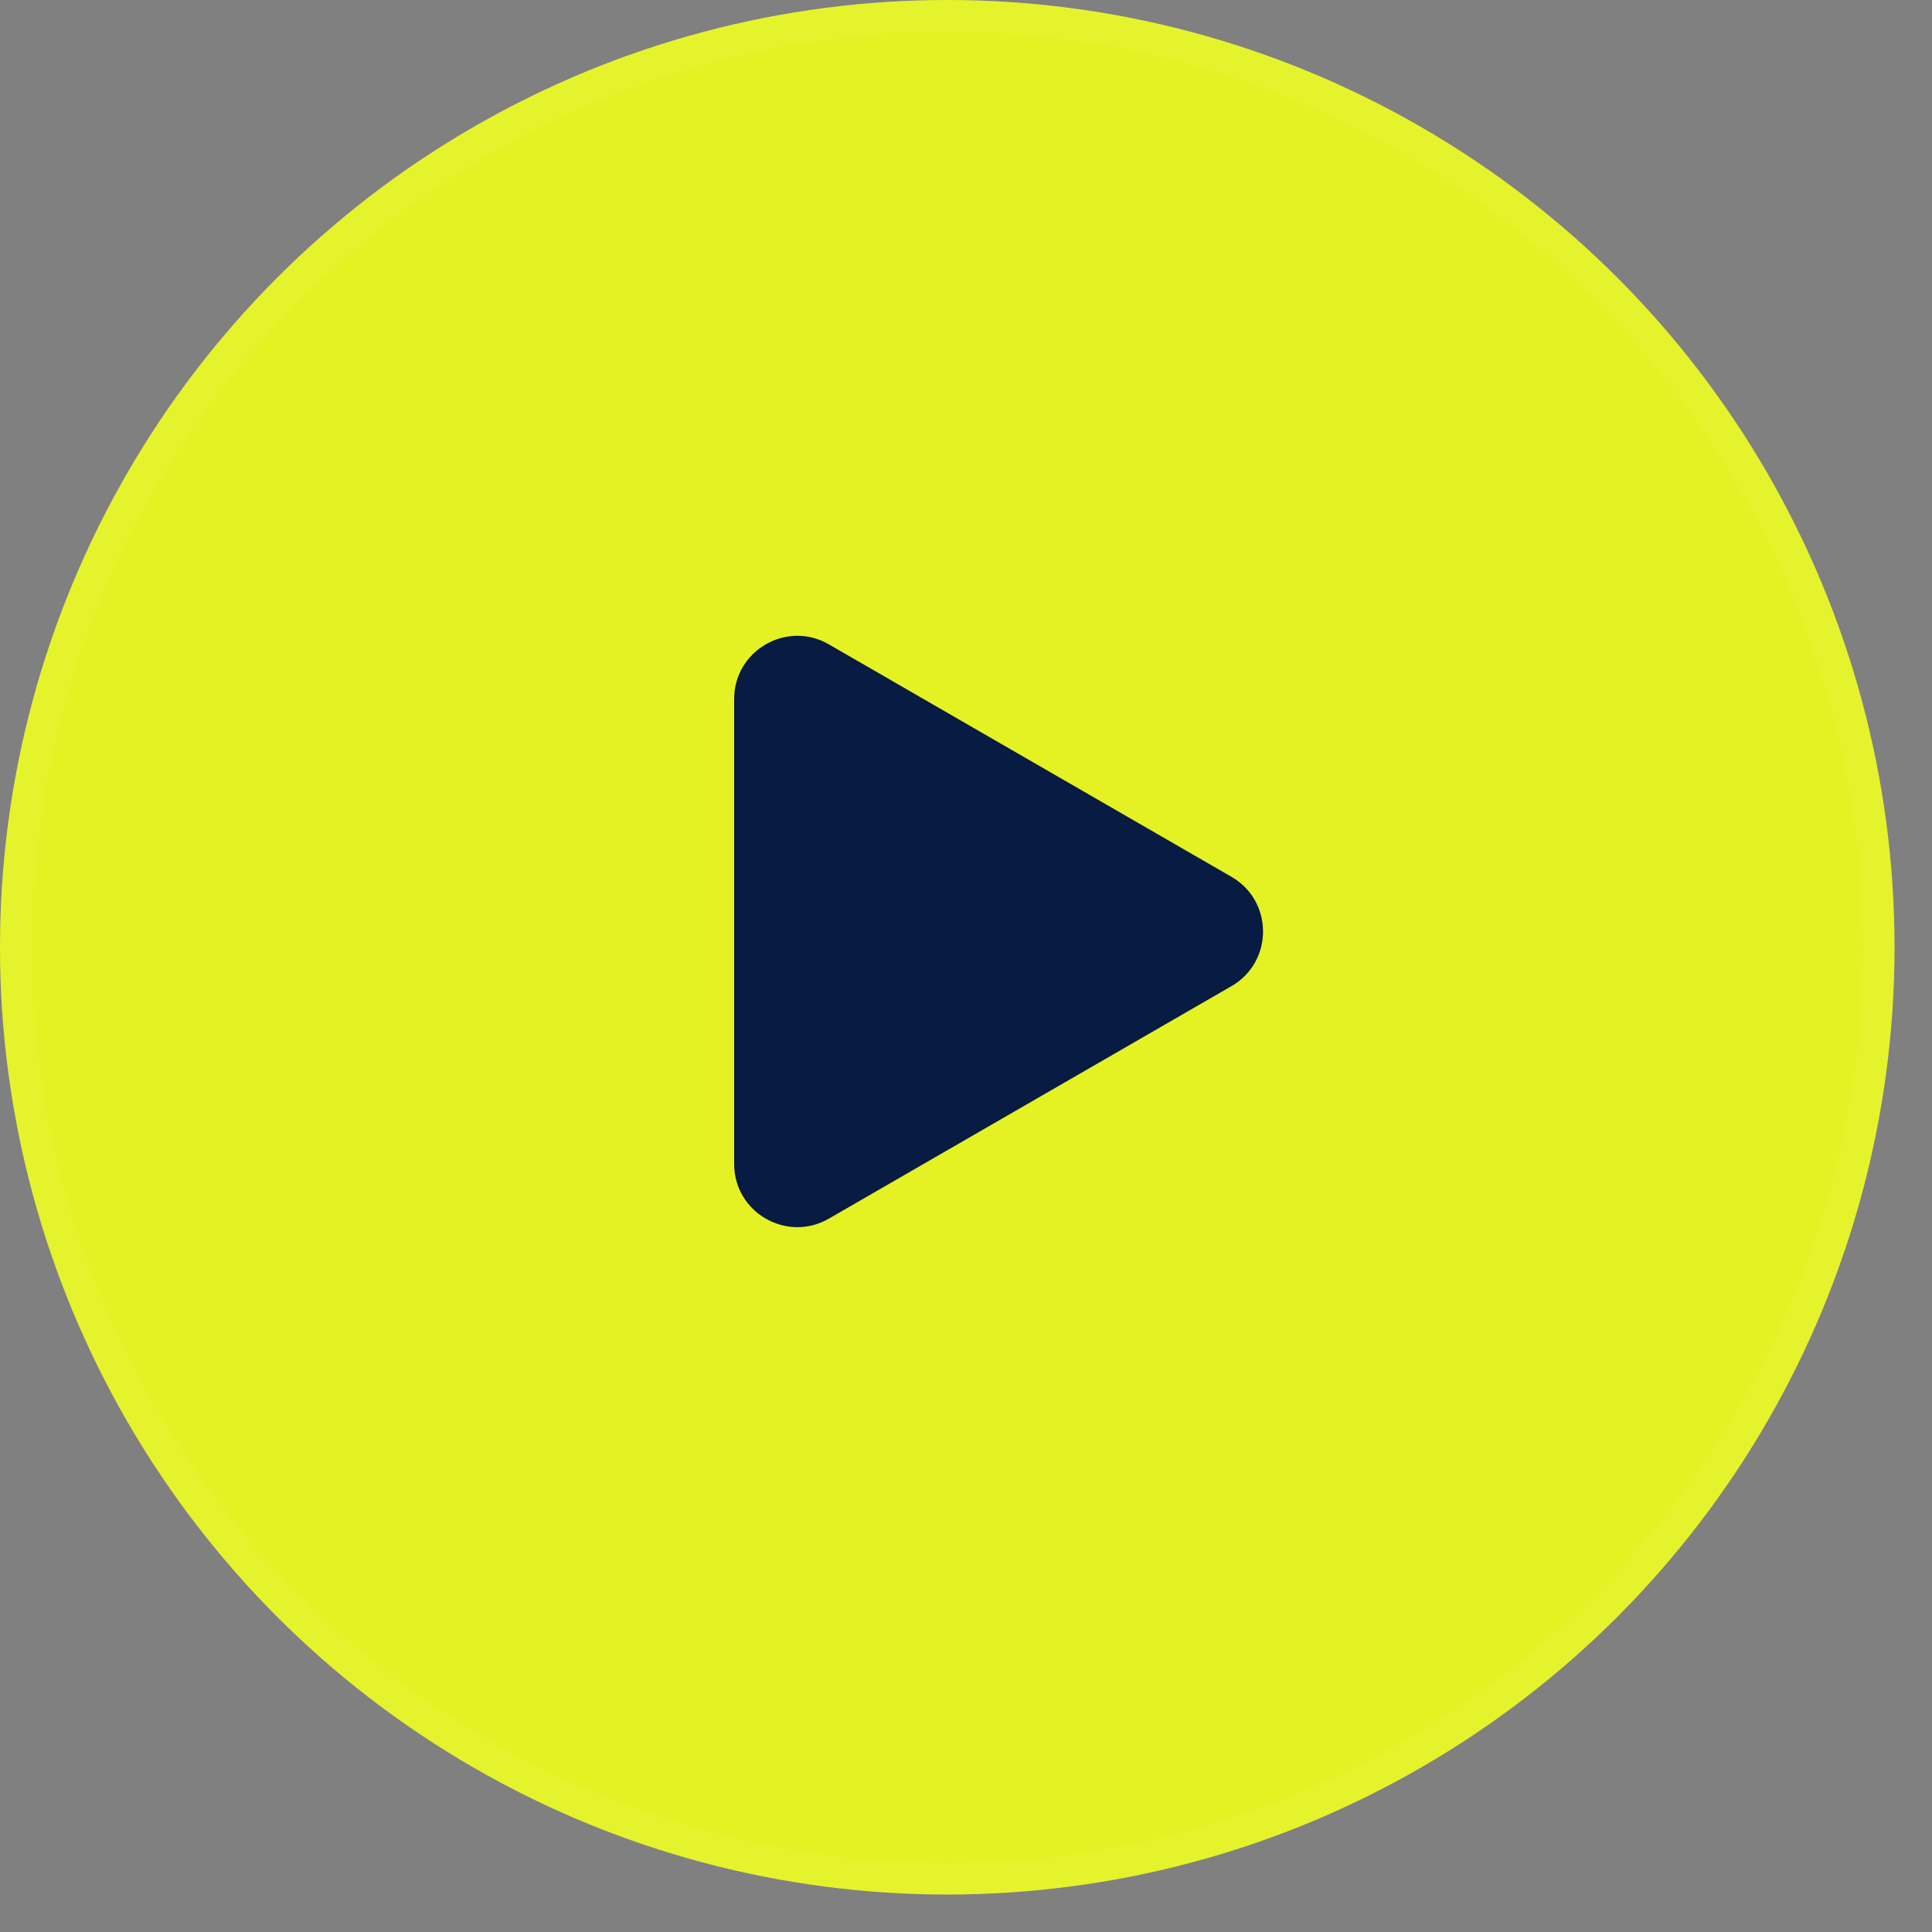 <svg width="46" height="46" viewBox="0 0 46 46" fill="none" xmlns="http://www.w3.org/2000/svg">
<rect x="0" y="0" width="46" height="46" fill="#808080" stroke="none"/>
<circle cx="22.554" cy="22.554" r="22.554" fill="#E4F223"/>
<circle cx="22.554" cy="22.554" r="22.178" stroke="white" stroke-opacity="0.05" stroke-width="0.752"/>
<path d="M29.32 20.876C30.323 21.455 30.323 22.902 29.32 23.48L19.735 29.015C18.733 29.593 17.48 28.87 17.48 27.713L17.48 16.644C17.48 15.487 18.733 14.763 19.735 15.342L29.32 20.876Z" fill="#081B42"/>
</svg>
